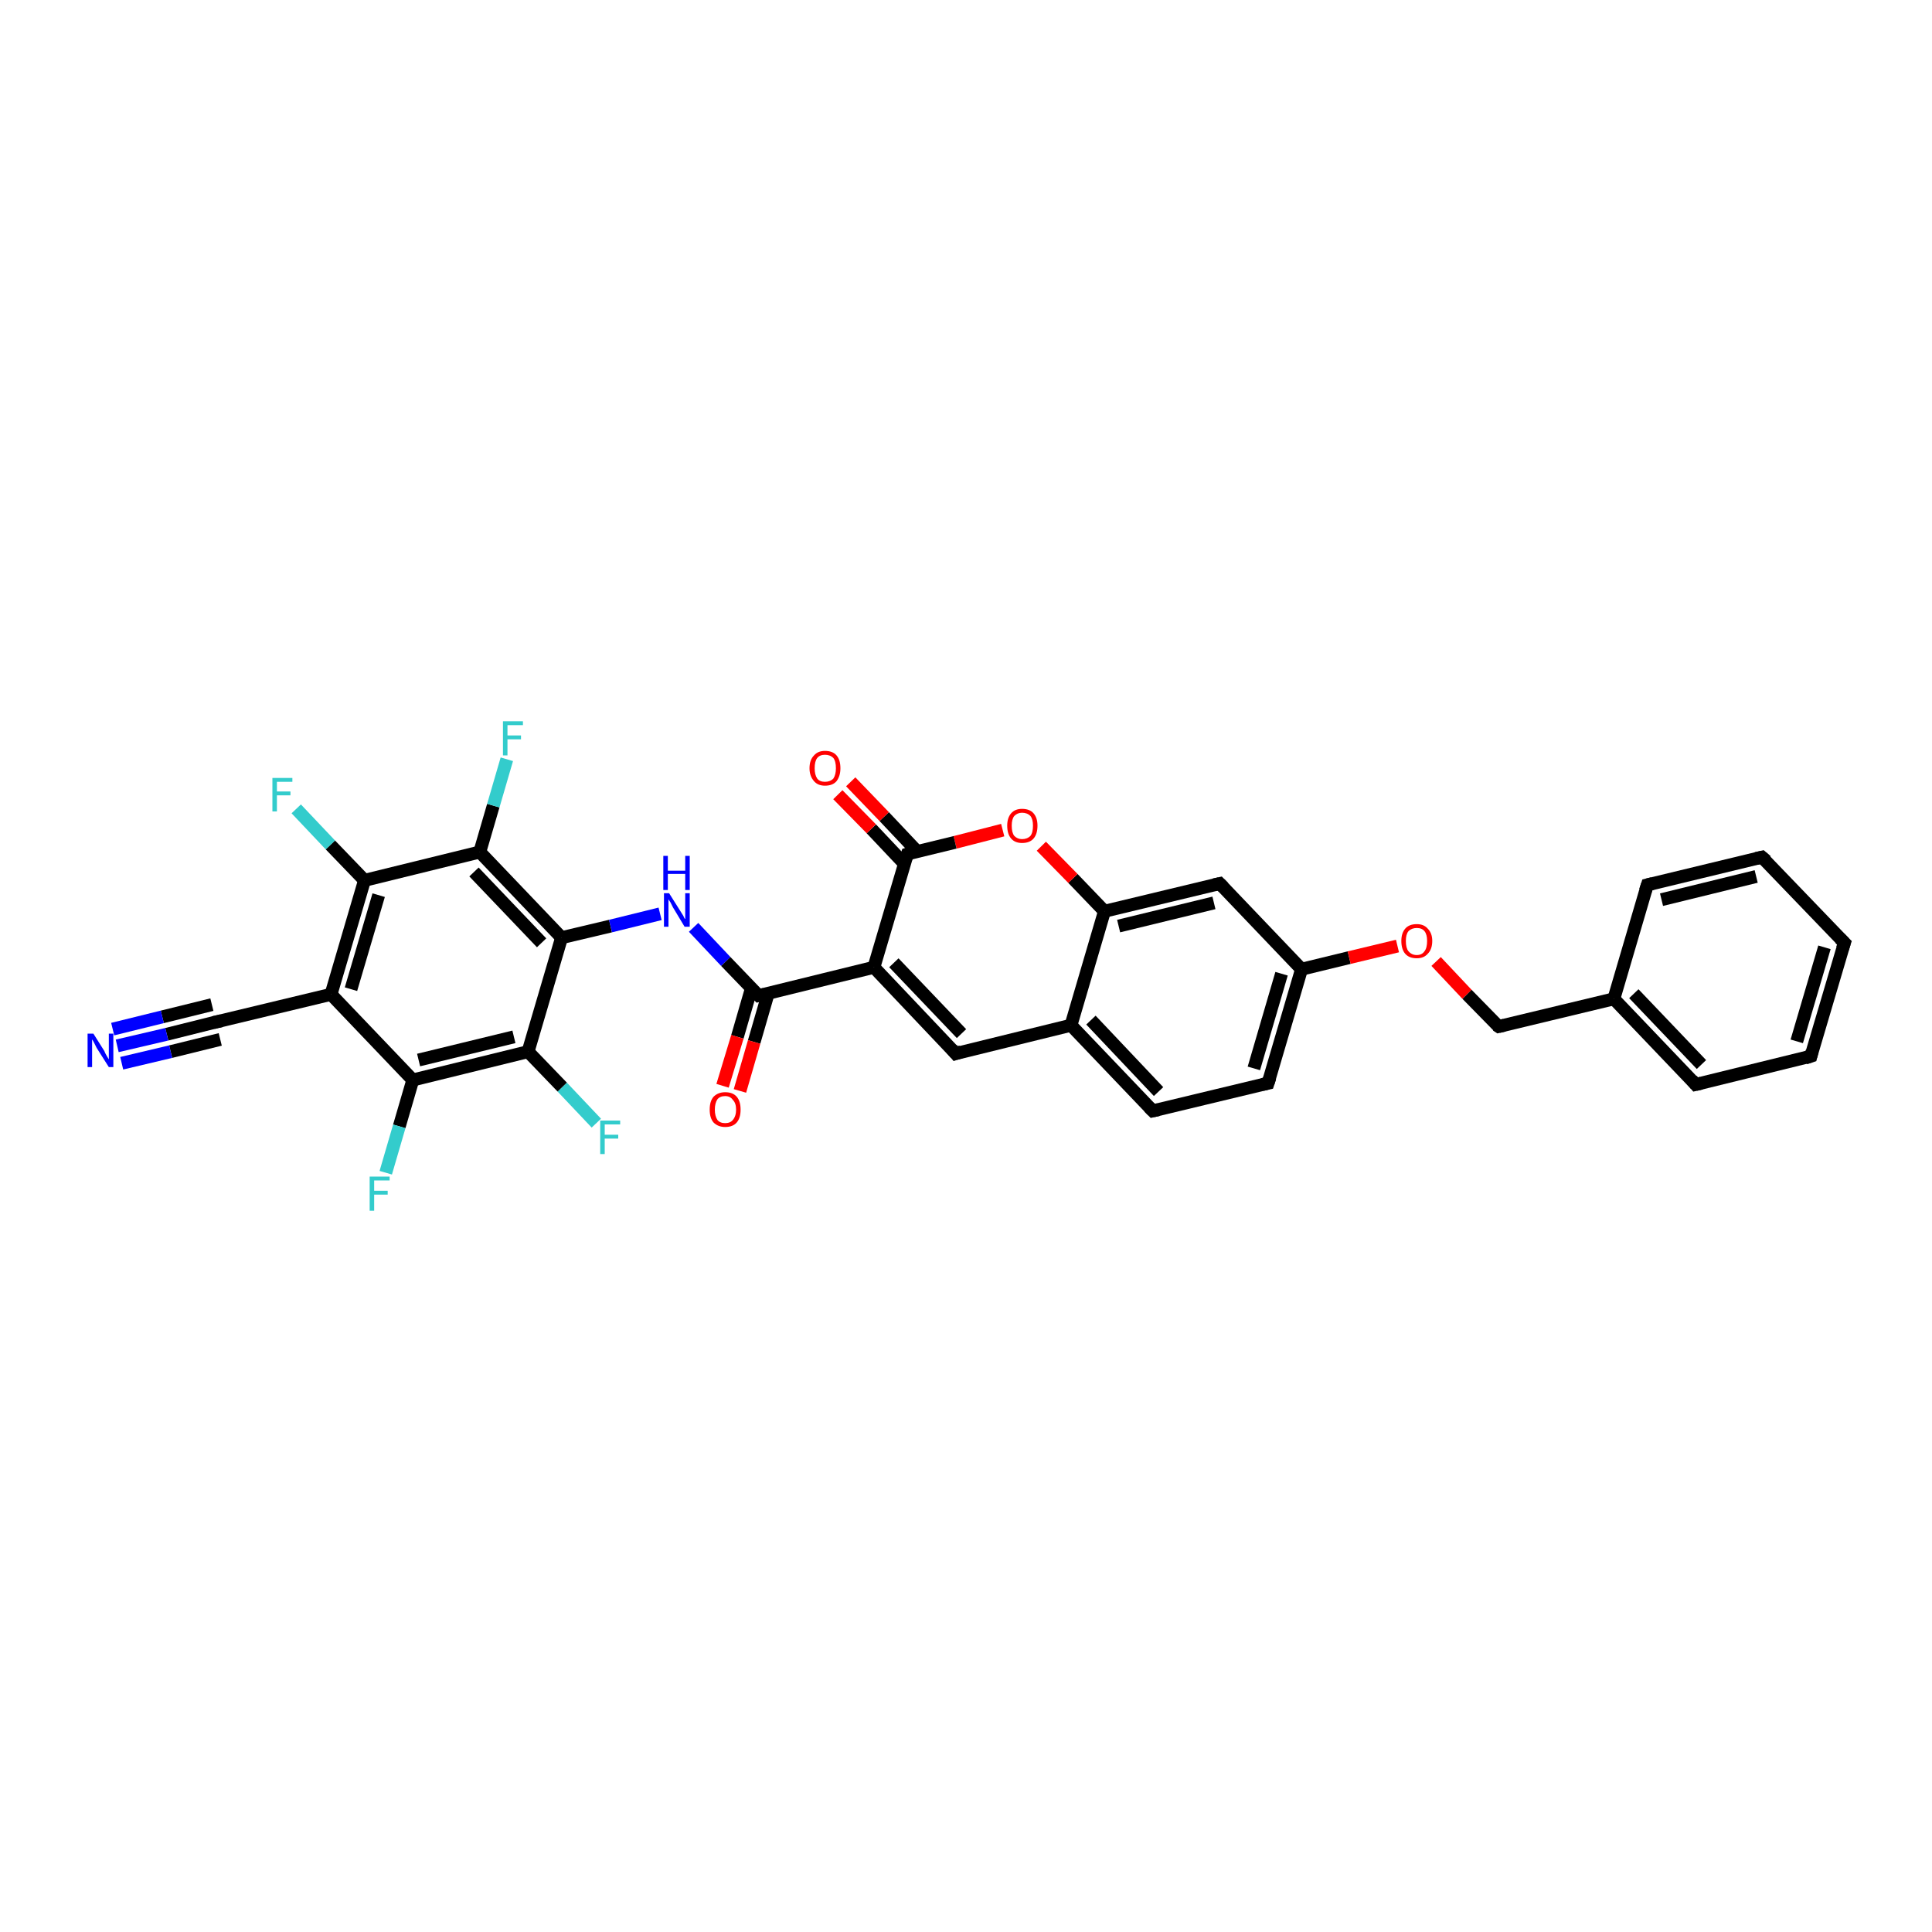 <?xml version='1.0' encoding='iso-8859-1'?>
<svg version='1.1' baseProfile='full'
              xmlns='http://www.w3.org/2000/svg'
                      xmlns:rdkit='http://www.rdkit.org/xml'
                      xmlns:xlink='http://www.w3.org/1999/xlink'
                  xml:space='preserve'
width='300px' height='300px' viewBox='0 0 300 300'>
<!-- END OF HEADER -->
<rect style='opacity:1.0;fill:#FFFFFF;stroke:none' width='300.0' height='300.0' x='0.0' y='0.0'> </rect>
<path class='bond-0 atom-0 atom-1' d='M 92.6,174.4 L 87.3,168.8' style='fill:none;fill-rule:evenodd;stroke:#33CCCC;stroke-width:2.0px;stroke-linecap:butt;stroke-linejoin:miter;stroke-opacity:1' />
<path class='bond-0 atom-0 atom-1' d='M 87.3,168.8 L 82.0,163.3' style='fill:none;fill-rule:evenodd;stroke:#000000;stroke-width:2.0px;stroke-linecap:butt;stroke-linejoin:miter;stroke-opacity:1' />
<path class='bond-1 atom-1 atom-2' d='M 82.0,163.3 L 64.1,167.7' style='fill:none;fill-rule:evenodd;stroke:#000000;stroke-width:2.0px;stroke-linecap:butt;stroke-linejoin:miter;stroke-opacity:1' />
<path class='bond-1 atom-1 atom-2' d='M 79.8,161.0 L 65.0,164.6' style='fill:none;fill-rule:evenodd;stroke:#000000;stroke-width:2.0px;stroke-linecap:butt;stroke-linejoin:miter;stroke-opacity:1' />
<path class='bond-2 atom-2 atom-3' d='M 64.1,167.7 L 62.0,174.9' style='fill:none;fill-rule:evenodd;stroke:#000000;stroke-width:2.0px;stroke-linecap:butt;stroke-linejoin:miter;stroke-opacity:1' />
<path class='bond-2 atom-2 atom-3' d='M 62.0,174.9 L 59.9,182.1' style='fill:none;fill-rule:evenodd;stroke:#33CCCC;stroke-width:2.0px;stroke-linecap:butt;stroke-linejoin:miter;stroke-opacity:1' />
<path class='bond-3 atom-2 atom-4' d='M 64.1,167.7 L 51.4,154.4' style='fill:none;fill-rule:evenodd;stroke:#000000;stroke-width:2.0px;stroke-linecap:butt;stroke-linejoin:miter;stroke-opacity:1' />
<path class='bond-4 atom-4 atom-5' d='M 51.4,154.4 L 33.5,158.7' style='fill:none;fill-rule:evenodd;stroke:#000000;stroke-width:2.0px;stroke-linecap:butt;stroke-linejoin:miter;stroke-opacity:1' />
<path class='bond-5 atom-5 atom-6' d='M 33.5,158.7 L 25.9,160.6' style='fill:none;fill-rule:evenodd;stroke:#000000;stroke-width:2.0px;stroke-linecap:butt;stroke-linejoin:miter;stroke-opacity:1' />
<path class='bond-5 atom-5 atom-6' d='M 25.9,160.6 L 18.2,162.4' style='fill:none;fill-rule:evenodd;stroke:#0000FF;stroke-width:2.0px;stroke-linecap:butt;stroke-linejoin:miter;stroke-opacity:1' />
<path class='bond-5 atom-5 atom-6' d='M 34.2,161.4 L 26.5,163.3' style='fill:none;fill-rule:evenodd;stroke:#000000;stroke-width:2.0px;stroke-linecap:butt;stroke-linejoin:miter;stroke-opacity:1' />
<path class='bond-5 atom-5 atom-6' d='M 26.5,163.3 L 18.9,165.1' style='fill:none;fill-rule:evenodd;stroke:#0000FF;stroke-width:2.0px;stroke-linecap:butt;stroke-linejoin:miter;stroke-opacity:1' />
<path class='bond-5 atom-5 atom-6' d='M 32.9,156.0 L 25.2,157.9' style='fill:none;fill-rule:evenodd;stroke:#000000;stroke-width:2.0px;stroke-linecap:butt;stroke-linejoin:miter;stroke-opacity:1' />
<path class='bond-5 atom-5 atom-6' d='M 25.2,157.9 L 17.5,159.8' style='fill:none;fill-rule:evenodd;stroke:#0000FF;stroke-width:2.0px;stroke-linecap:butt;stroke-linejoin:miter;stroke-opacity:1' />
<path class='bond-6 atom-4 atom-7' d='M 51.4,154.4 L 56.6,136.7' style='fill:none;fill-rule:evenodd;stroke:#000000;stroke-width:2.0px;stroke-linecap:butt;stroke-linejoin:miter;stroke-opacity:1' />
<path class='bond-6 atom-4 atom-7' d='M 54.5,153.6 L 58.8,139.0' style='fill:none;fill-rule:evenodd;stroke:#000000;stroke-width:2.0px;stroke-linecap:butt;stroke-linejoin:miter;stroke-opacity:1' />
<path class='bond-7 atom-7 atom-8' d='M 56.6,136.7 L 51.3,131.2' style='fill:none;fill-rule:evenodd;stroke:#000000;stroke-width:2.0px;stroke-linecap:butt;stroke-linejoin:miter;stroke-opacity:1' />
<path class='bond-7 atom-7 atom-8' d='M 51.3,131.2 L 46.0,125.6' style='fill:none;fill-rule:evenodd;stroke:#33CCCC;stroke-width:2.0px;stroke-linecap:butt;stroke-linejoin:miter;stroke-opacity:1' />
<path class='bond-8 atom-7 atom-9' d='M 56.6,136.7 L 74.5,132.3' style='fill:none;fill-rule:evenodd;stroke:#000000;stroke-width:2.0px;stroke-linecap:butt;stroke-linejoin:miter;stroke-opacity:1' />
<path class='bond-9 atom-9 atom-10' d='M 74.5,132.3 L 76.6,125.1' style='fill:none;fill-rule:evenodd;stroke:#000000;stroke-width:2.0px;stroke-linecap:butt;stroke-linejoin:miter;stroke-opacity:1' />
<path class='bond-9 atom-9 atom-10' d='M 76.6,125.1 L 78.7,117.9' style='fill:none;fill-rule:evenodd;stroke:#33CCCC;stroke-width:2.0px;stroke-linecap:butt;stroke-linejoin:miter;stroke-opacity:1' />
<path class='bond-10 atom-9 atom-11' d='M 74.5,132.3 L 87.2,145.6' style='fill:none;fill-rule:evenodd;stroke:#000000;stroke-width:2.0px;stroke-linecap:butt;stroke-linejoin:miter;stroke-opacity:1' />
<path class='bond-10 atom-9 atom-11' d='M 73.6,135.4 L 84.1,146.4' style='fill:none;fill-rule:evenodd;stroke:#000000;stroke-width:2.0px;stroke-linecap:butt;stroke-linejoin:miter;stroke-opacity:1' />
<path class='bond-11 atom-11 atom-12' d='M 87.2,145.6 L 94.8,143.8' style='fill:none;fill-rule:evenodd;stroke:#000000;stroke-width:2.0px;stroke-linecap:butt;stroke-linejoin:miter;stroke-opacity:1' />
<path class='bond-11 atom-11 atom-12' d='M 94.8,143.8 L 102.5,141.9' style='fill:none;fill-rule:evenodd;stroke:#0000FF;stroke-width:2.0px;stroke-linecap:butt;stroke-linejoin:miter;stroke-opacity:1' />
<path class='bond-12 atom-12 atom-13' d='M 107.7,144.0 L 112.7,149.3' style='fill:none;fill-rule:evenodd;stroke:#0000FF;stroke-width:2.0px;stroke-linecap:butt;stroke-linejoin:miter;stroke-opacity:1' />
<path class='bond-12 atom-12 atom-13' d='M 112.7,149.3 L 117.8,154.6' style='fill:none;fill-rule:evenodd;stroke:#000000;stroke-width:2.0px;stroke-linecap:butt;stroke-linejoin:miter;stroke-opacity:1' />
<path class='bond-13 atom-13 atom-14' d='M 116.7,153.4 L 114.5,161.0' style='fill:none;fill-rule:evenodd;stroke:#000000;stroke-width:2.0px;stroke-linecap:butt;stroke-linejoin:miter;stroke-opacity:1' />
<path class='bond-13 atom-13 atom-14' d='M 114.5,161.0 L 112.2,168.6' style='fill:none;fill-rule:evenodd;stroke:#FF0000;stroke-width:2.0px;stroke-linecap:butt;stroke-linejoin:miter;stroke-opacity:1' />
<path class='bond-13 atom-13 atom-14' d='M 119.3,154.2 L 117.1,161.8' style='fill:none;fill-rule:evenodd;stroke:#000000;stroke-width:2.0px;stroke-linecap:butt;stroke-linejoin:miter;stroke-opacity:1' />
<path class='bond-13 atom-13 atom-14' d='M 117.1,161.8 L 114.9,169.4' style='fill:none;fill-rule:evenodd;stroke:#FF0000;stroke-width:2.0px;stroke-linecap:butt;stroke-linejoin:miter;stroke-opacity:1' />
<path class='bond-14 atom-13 atom-15' d='M 117.8,154.6 L 135.7,150.2' style='fill:none;fill-rule:evenodd;stroke:#000000;stroke-width:2.0px;stroke-linecap:butt;stroke-linejoin:miter;stroke-opacity:1' />
<path class='bond-15 atom-15 atom-16' d='M 135.7,150.2 L 148.4,163.6' style='fill:none;fill-rule:evenodd;stroke:#000000;stroke-width:2.0px;stroke-linecap:butt;stroke-linejoin:miter;stroke-opacity:1' />
<path class='bond-15 atom-15 atom-16' d='M 138.8,149.5 L 149.3,160.5' style='fill:none;fill-rule:evenodd;stroke:#000000;stroke-width:2.0px;stroke-linecap:butt;stroke-linejoin:miter;stroke-opacity:1' />
<path class='bond-16 atom-16 atom-17' d='M 148.4,163.6 L 166.3,159.2' style='fill:none;fill-rule:evenodd;stroke:#000000;stroke-width:2.0px;stroke-linecap:butt;stroke-linejoin:miter;stroke-opacity:1' />
<path class='bond-17 atom-17 atom-18' d='M 166.3,159.2 L 179.0,172.5' style='fill:none;fill-rule:evenodd;stroke:#000000;stroke-width:2.0px;stroke-linecap:butt;stroke-linejoin:miter;stroke-opacity:1' />
<path class='bond-17 atom-17 atom-18' d='M 169.4,158.4 L 179.9,169.5' style='fill:none;fill-rule:evenodd;stroke:#000000;stroke-width:2.0px;stroke-linecap:butt;stroke-linejoin:miter;stroke-opacity:1' />
<path class='bond-18 atom-18 atom-19' d='M 179.0,172.5 L 196.9,168.2' style='fill:none;fill-rule:evenodd;stroke:#000000;stroke-width:2.0px;stroke-linecap:butt;stroke-linejoin:miter;stroke-opacity:1' />
<path class='bond-19 atom-19 atom-20' d='M 196.9,168.2 L 202.1,150.5' style='fill:none;fill-rule:evenodd;stroke:#000000;stroke-width:2.0px;stroke-linecap:butt;stroke-linejoin:miter;stroke-opacity:1' />
<path class='bond-19 atom-19 atom-20' d='M 194.7,165.9 L 199.0,151.2' style='fill:none;fill-rule:evenodd;stroke:#000000;stroke-width:2.0px;stroke-linecap:butt;stroke-linejoin:miter;stroke-opacity:1' />
<path class='bond-20 atom-20 atom-21' d='M 202.1,150.5 L 209.5,148.7' style='fill:none;fill-rule:evenodd;stroke:#000000;stroke-width:2.0px;stroke-linecap:butt;stroke-linejoin:miter;stroke-opacity:1' />
<path class='bond-20 atom-20 atom-21' d='M 209.5,148.7 L 217.0,146.9' style='fill:none;fill-rule:evenodd;stroke:#FF0000;stroke-width:2.0px;stroke-linecap:butt;stroke-linejoin:miter;stroke-opacity:1' />
<path class='bond-21 atom-21 atom-22' d='M 223.0,149.3 L 227.8,154.4' style='fill:none;fill-rule:evenodd;stroke:#FF0000;stroke-width:2.0px;stroke-linecap:butt;stroke-linejoin:miter;stroke-opacity:1' />
<path class='bond-21 atom-21 atom-22' d='M 227.8,154.4 L 232.7,159.4' style='fill:none;fill-rule:evenodd;stroke:#000000;stroke-width:2.0px;stroke-linecap:butt;stroke-linejoin:miter;stroke-opacity:1' />
<path class='bond-22 atom-22 atom-23' d='M 232.7,159.4 L 250.6,155.1' style='fill:none;fill-rule:evenodd;stroke:#000000;stroke-width:2.0px;stroke-linecap:butt;stroke-linejoin:miter;stroke-opacity:1' />
<path class='bond-23 atom-23 atom-24' d='M 250.6,155.1 L 263.3,168.4' style='fill:none;fill-rule:evenodd;stroke:#000000;stroke-width:2.0px;stroke-linecap:butt;stroke-linejoin:miter;stroke-opacity:1' />
<path class='bond-23 atom-23 atom-24' d='M 253.7,154.3 L 264.2,165.3' style='fill:none;fill-rule:evenodd;stroke:#000000;stroke-width:2.0px;stroke-linecap:butt;stroke-linejoin:miter;stroke-opacity:1' />
<path class='bond-24 atom-24 atom-25' d='M 263.3,168.4 L 281.2,164.0' style='fill:none;fill-rule:evenodd;stroke:#000000;stroke-width:2.0px;stroke-linecap:butt;stroke-linejoin:miter;stroke-opacity:1' />
<path class='bond-25 atom-25 atom-26' d='M 281.2,164.0 L 286.4,146.4' style='fill:none;fill-rule:evenodd;stroke:#000000;stroke-width:2.0px;stroke-linecap:butt;stroke-linejoin:miter;stroke-opacity:1' />
<path class='bond-25 atom-25 atom-26' d='M 279.0,161.7 L 283.3,147.1' style='fill:none;fill-rule:evenodd;stroke:#000000;stroke-width:2.0px;stroke-linecap:butt;stroke-linejoin:miter;stroke-opacity:1' />
<path class='bond-26 atom-26 atom-27' d='M 286.4,146.4 L 273.6,133.1' style='fill:none;fill-rule:evenodd;stroke:#000000;stroke-width:2.0px;stroke-linecap:butt;stroke-linejoin:miter;stroke-opacity:1' />
<path class='bond-27 atom-27 atom-28' d='M 273.6,133.1 L 255.8,137.4' style='fill:none;fill-rule:evenodd;stroke:#000000;stroke-width:2.0px;stroke-linecap:butt;stroke-linejoin:miter;stroke-opacity:1' />
<path class='bond-27 atom-27 atom-28' d='M 272.7,136.1 L 258.0,139.7' style='fill:none;fill-rule:evenodd;stroke:#000000;stroke-width:2.0px;stroke-linecap:butt;stroke-linejoin:miter;stroke-opacity:1' />
<path class='bond-28 atom-20 atom-29' d='M 202.1,150.5 L 189.4,137.2' style='fill:none;fill-rule:evenodd;stroke:#000000;stroke-width:2.0px;stroke-linecap:butt;stroke-linejoin:miter;stroke-opacity:1' />
<path class='bond-29 atom-29 atom-30' d='M 189.4,137.2 L 171.5,141.5' style='fill:none;fill-rule:evenodd;stroke:#000000;stroke-width:2.0px;stroke-linecap:butt;stroke-linejoin:miter;stroke-opacity:1' />
<path class='bond-29 atom-29 atom-30' d='M 188.5,140.2 L 173.7,143.8' style='fill:none;fill-rule:evenodd;stroke:#000000;stroke-width:2.0px;stroke-linecap:butt;stroke-linejoin:miter;stroke-opacity:1' />
<path class='bond-30 atom-30 atom-31' d='M 171.5,141.5 L 166.6,136.4' style='fill:none;fill-rule:evenodd;stroke:#000000;stroke-width:2.0px;stroke-linecap:butt;stroke-linejoin:miter;stroke-opacity:1' />
<path class='bond-30 atom-30 atom-31' d='M 166.6,136.4 L 161.7,131.4' style='fill:none;fill-rule:evenodd;stroke:#FF0000;stroke-width:2.0px;stroke-linecap:butt;stroke-linejoin:miter;stroke-opacity:1' />
<path class='bond-31 atom-31 atom-32' d='M 155.7,128.9 L 148.3,130.8' style='fill:none;fill-rule:evenodd;stroke:#FF0000;stroke-width:2.0px;stroke-linecap:butt;stroke-linejoin:miter;stroke-opacity:1' />
<path class='bond-31 atom-31 atom-32' d='M 148.3,130.8 L 140.9,132.6' style='fill:none;fill-rule:evenodd;stroke:#000000;stroke-width:2.0px;stroke-linecap:butt;stroke-linejoin:miter;stroke-opacity:1' />
<path class='bond-32 atom-32 atom-33' d='M 142.4,132.2 L 137.3,126.8' style='fill:none;fill-rule:evenodd;stroke:#000000;stroke-width:2.0px;stroke-linecap:butt;stroke-linejoin:miter;stroke-opacity:1' />
<path class='bond-32 atom-32 atom-33' d='M 137.3,126.8 L 132.1,121.4' style='fill:none;fill-rule:evenodd;stroke:#FF0000;stroke-width:2.0px;stroke-linecap:butt;stroke-linejoin:miter;stroke-opacity:1' />
<path class='bond-32 atom-32 atom-33' d='M 140.4,134.1 L 135.3,128.7' style='fill:none;fill-rule:evenodd;stroke:#000000;stroke-width:2.0px;stroke-linecap:butt;stroke-linejoin:miter;stroke-opacity:1' />
<path class='bond-32 atom-32 atom-33' d='M 135.3,128.7 L 130.1,123.4' style='fill:none;fill-rule:evenodd;stroke:#FF0000;stroke-width:2.0px;stroke-linecap:butt;stroke-linejoin:miter;stroke-opacity:1' />
<path class='bond-33 atom-11 atom-1' d='M 87.2,145.6 L 82.0,163.3' style='fill:none;fill-rule:evenodd;stroke:#000000;stroke-width:2.0px;stroke-linecap:butt;stroke-linejoin:miter;stroke-opacity:1' />
<path class='bond-34 atom-32 atom-15' d='M 140.9,132.6 L 135.7,150.2' style='fill:none;fill-rule:evenodd;stroke:#000000;stroke-width:2.0px;stroke-linecap:butt;stroke-linejoin:miter;stroke-opacity:1' />
<path class='bond-35 atom-30 atom-17' d='M 171.5,141.5 L 166.3,159.2' style='fill:none;fill-rule:evenodd;stroke:#000000;stroke-width:2.0px;stroke-linecap:butt;stroke-linejoin:miter;stroke-opacity:1' />
<path class='bond-36 atom-28 atom-23' d='M 255.8,137.4 L 250.6,155.1' style='fill:none;fill-rule:evenodd;stroke:#000000;stroke-width:2.0px;stroke-linecap:butt;stroke-linejoin:miter;stroke-opacity:1' />
<path d='M 34.4,158.5 L 33.5,158.7 L 33.1,158.8' style='fill:none;stroke:#000000;stroke-width:2.0px;stroke-linecap:butt;stroke-linejoin:miter;stroke-opacity:1;' />
<path d='M 117.5,154.3 L 117.8,154.6 L 118.7,154.4' style='fill:none;stroke:#000000;stroke-width:2.0px;stroke-linecap:butt;stroke-linejoin:miter;stroke-opacity:1;' />
<path d='M 147.8,162.9 L 148.4,163.6 L 149.3,163.3' style='fill:none;stroke:#000000;stroke-width:2.0px;stroke-linecap:butt;stroke-linejoin:miter;stroke-opacity:1;' />
<path d='M 178.4,171.9 L 179.0,172.5 L 179.9,172.3' style='fill:none;stroke:#000000;stroke-width:2.0px;stroke-linecap:butt;stroke-linejoin:miter;stroke-opacity:1;' />
<path d='M 196.0,168.4 L 196.9,168.2 L 197.2,167.3' style='fill:none;stroke:#000000;stroke-width:2.0px;stroke-linecap:butt;stroke-linejoin:miter;stroke-opacity:1;' />
<path d='M 232.4,159.2 L 232.7,159.4 L 233.6,159.2' style='fill:none;stroke:#000000;stroke-width:2.0px;stroke-linecap:butt;stroke-linejoin:miter;stroke-opacity:1;' />
<path d='M 262.7,167.7 L 263.3,168.4 L 264.2,168.2' style='fill:none;stroke:#000000;stroke-width:2.0px;stroke-linecap:butt;stroke-linejoin:miter;stroke-opacity:1;' />
<path d='M 280.3,164.3 L 281.2,164.0 L 281.4,163.2' style='fill:none;stroke:#000000;stroke-width:2.0px;stroke-linecap:butt;stroke-linejoin:miter;stroke-opacity:1;' />
<path d='M 286.1,147.3 L 286.4,146.4 L 285.7,145.7' style='fill:none;stroke:#000000;stroke-width:2.0px;stroke-linecap:butt;stroke-linejoin:miter;stroke-opacity:1;' />
<path d='M 274.3,133.7 L 273.6,133.1 L 272.7,133.3' style='fill:none;stroke:#000000;stroke-width:2.0px;stroke-linecap:butt;stroke-linejoin:miter;stroke-opacity:1;' />
<path d='M 256.6,137.2 L 255.8,137.4 L 255.5,138.3' style='fill:none;stroke:#000000;stroke-width:2.0px;stroke-linecap:butt;stroke-linejoin:miter;stroke-opacity:1;' />
<path d='M 190.0,137.8 L 189.4,137.2 L 188.5,137.4' style='fill:none;stroke:#000000;stroke-width:2.0px;stroke-linecap:butt;stroke-linejoin:miter;stroke-opacity:1;' />
<path d='M 141.2,132.5 L 140.9,132.6 L 140.6,133.5' style='fill:none;stroke:#000000;stroke-width:2.0px;stroke-linecap:butt;stroke-linejoin:miter;stroke-opacity:1;' />
<path class='atom-0' d='M 93.2 174.0
L 96.3 174.0
L 96.3 174.6
L 93.9 174.6
L 93.9 176.2
L 96.0 176.2
L 96.0 176.8
L 93.9 176.8
L 93.9 179.2
L 93.2 179.2
L 93.2 174.0
' fill='#33CCCC'/>
<path class='atom-3' d='M 57.4 182.7
L 60.5 182.7
L 60.5 183.3
L 58.1 183.3
L 58.1 184.9
L 60.2 184.9
L 60.2 185.5
L 58.1 185.5
L 58.1 188.0
L 57.4 188.0
L 57.4 182.7
' fill='#33CCCC'/>
<path class='atom-6' d='M 14.5 160.5
L 16.2 163.2
Q 16.3 163.5, 16.6 164.0
Q 16.9 164.5, 16.9 164.5
L 16.9 160.5
L 17.6 160.5
L 17.6 165.7
L 16.9 165.7
L 15.0 162.7
Q 14.8 162.3, 14.6 161.9
Q 14.4 161.5, 14.3 161.4
L 14.3 165.7
L 13.6 165.7
L 13.6 160.5
L 14.5 160.5
' fill='#0000FF'/>
<path class='atom-8' d='M 42.3 120.8
L 45.4 120.8
L 45.4 121.4
L 43.0 121.4
L 43.0 122.9
L 45.1 122.9
L 45.1 123.5
L 43.0 123.5
L 43.0 126.0
L 42.3 126.0
L 42.3 120.8
' fill='#33CCCC'/>
<path class='atom-10' d='M 78.1 112.0
L 81.2 112.0
L 81.2 112.6
L 78.8 112.6
L 78.8 114.2
L 80.9 114.2
L 80.9 114.8
L 78.8 114.8
L 78.8 117.3
L 78.1 117.3
L 78.1 112.0
' fill='#33CCCC'/>
<path class='atom-12' d='M 103.9 138.7
L 105.6 141.4
Q 105.8 141.7, 106.1 142.2
Q 106.3 142.7, 106.4 142.7
L 106.4 138.7
L 107.1 138.7
L 107.1 143.9
L 106.3 143.9
L 104.5 140.9
Q 104.3 140.5, 104.1 140.1
Q 103.8 139.7, 103.8 139.6
L 103.8 143.9
L 103.1 143.9
L 103.1 138.7
L 103.9 138.7
' fill='#0000FF'/>
<path class='atom-12' d='M 103.0 132.9
L 103.7 132.9
L 103.7 135.2
L 106.4 135.2
L 106.4 132.9
L 107.1 132.9
L 107.1 138.2
L 106.4 138.2
L 106.4 135.7
L 103.7 135.7
L 103.7 138.2
L 103.0 138.2
L 103.0 132.9
' fill='#0000FF'/>
<path class='atom-14' d='M 110.2 172.3
Q 110.2 171.0, 110.8 170.3
Q 111.5 169.6, 112.6 169.6
Q 113.8 169.6, 114.4 170.3
Q 115.0 171.0, 115.0 172.3
Q 115.0 173.6, 114.4 174.3
Q 113.8 175.0, 112.6 175.0
Q 111.5 175.0, 110.8 174.3
Q 110.2 173.6, 110.2 172.3
M 112.6 174.4
Q 113.4 174.4, 113.8 173.9
Q 114.3 173.3, 114.3 172.3
Q 114.3 171.3, 113.8 170.8
Q 113.4 170.2, 112.6 170.2
Q 111.8 170.2, 111.4 170.7
Q 111.0 171.3, 111.0 172.3
Q 111.0 173.3, 111.4 173.9
Q 111.8 174.4, 112.6 174.4
' fill='#FF0000'/>
<path class='atom-21' d='M 217.6 146.1
Q 217.6 144.9, 218.2 144.2
Q 218.8 143.5, 220.0 143.5
Q 221.1 143.5, 221.7 144.2
Q 222.4 144.9, 222.4 146.1
Q 222.4 147.4, 221.7 148.1
Q 221.1 148.8, 220.0 148.8
Q 218.8 148.8, 218.2 148.1
Q 217.6 147.4, 217.6 146.1
M 220.0 148.3
Q 220.8 148.3, 221.2 147.7
Q 221.6 147.2, 221.6 146.1
Q 221.6 145.1, 221.2 144.6
Q 220.8 144.1, 220.0 144.1
Q 219.2 144.1, 218.7 144.6
Q 218.3 145.1, 218.3 146.1
Q 218.3 147.2, 218.7 147.7
Q 219.2 148.3, 220.0 148.3
' fill='#FF0000'/>
<path class='atom-31' d='M 156.4 128.2
Q 156.4 127.0, 157.0 126.3
Q 157.6 125.6, 158.7 125.6
Q 159.9 125.6, 160.5 126.3
Q 161.1 127.0, 161.1 128.2
Q 161.1 129.5, 160.5 130.2
Q 159.9 130.9, 158.7 130.9
Q 157.6 130.9, 157.0 130.2
Q 156.4 129.5, 156.4 128.2
M 158.7 130.3
Q 159.5 130.3, 160.0 129.8
Q 160.4 129.3, 160.4 128.2
Q 160.4 127.2, 160.0 126.7
Q 159.5 126.2, 158.7 126.2
Q 158.0 126.2, 157.5 126.7
Q 157.1 127.2, 157.1 128.2
Q 157.1 129.3, 157.5 129.8
Q 158.0 130.3, 158.7 130.3
' fill='#FF0000'/>
<path class='atom-33' d='M 125.7 119.3
Q 125.7 118.0, 126.4 117.3
Q 127.0 116.6, 128.1 116.6
Q 129.3 116.6, 129.9 117.3
Q 130.5 118.0, 130.5 119.3
Q 130.5 120.5, 129.9 121.3
Q 129.3 122.0, 128.1 122.0
Q 127.0 122.0, 126.4 121.3
Q 125.7 120.5, 125.7 119.3
M 128.1 121.4
Q 128.9 121.4, 129.4 120.9
Q 129.8 120.3, 129.8 119.3
Q 129.8 118.2, 129.4 117.7
Q 128.9 117.2, 128.1 117.2
Q 127.3 117.2, 126.9 117.7
Q 126.5 118.2, 126.5 119.3
Q 126.5 120.3, 126.9 120.9
Q 127.3 121.4, 128.1 121.4
' fill='#FF0000'/>
</svg>
